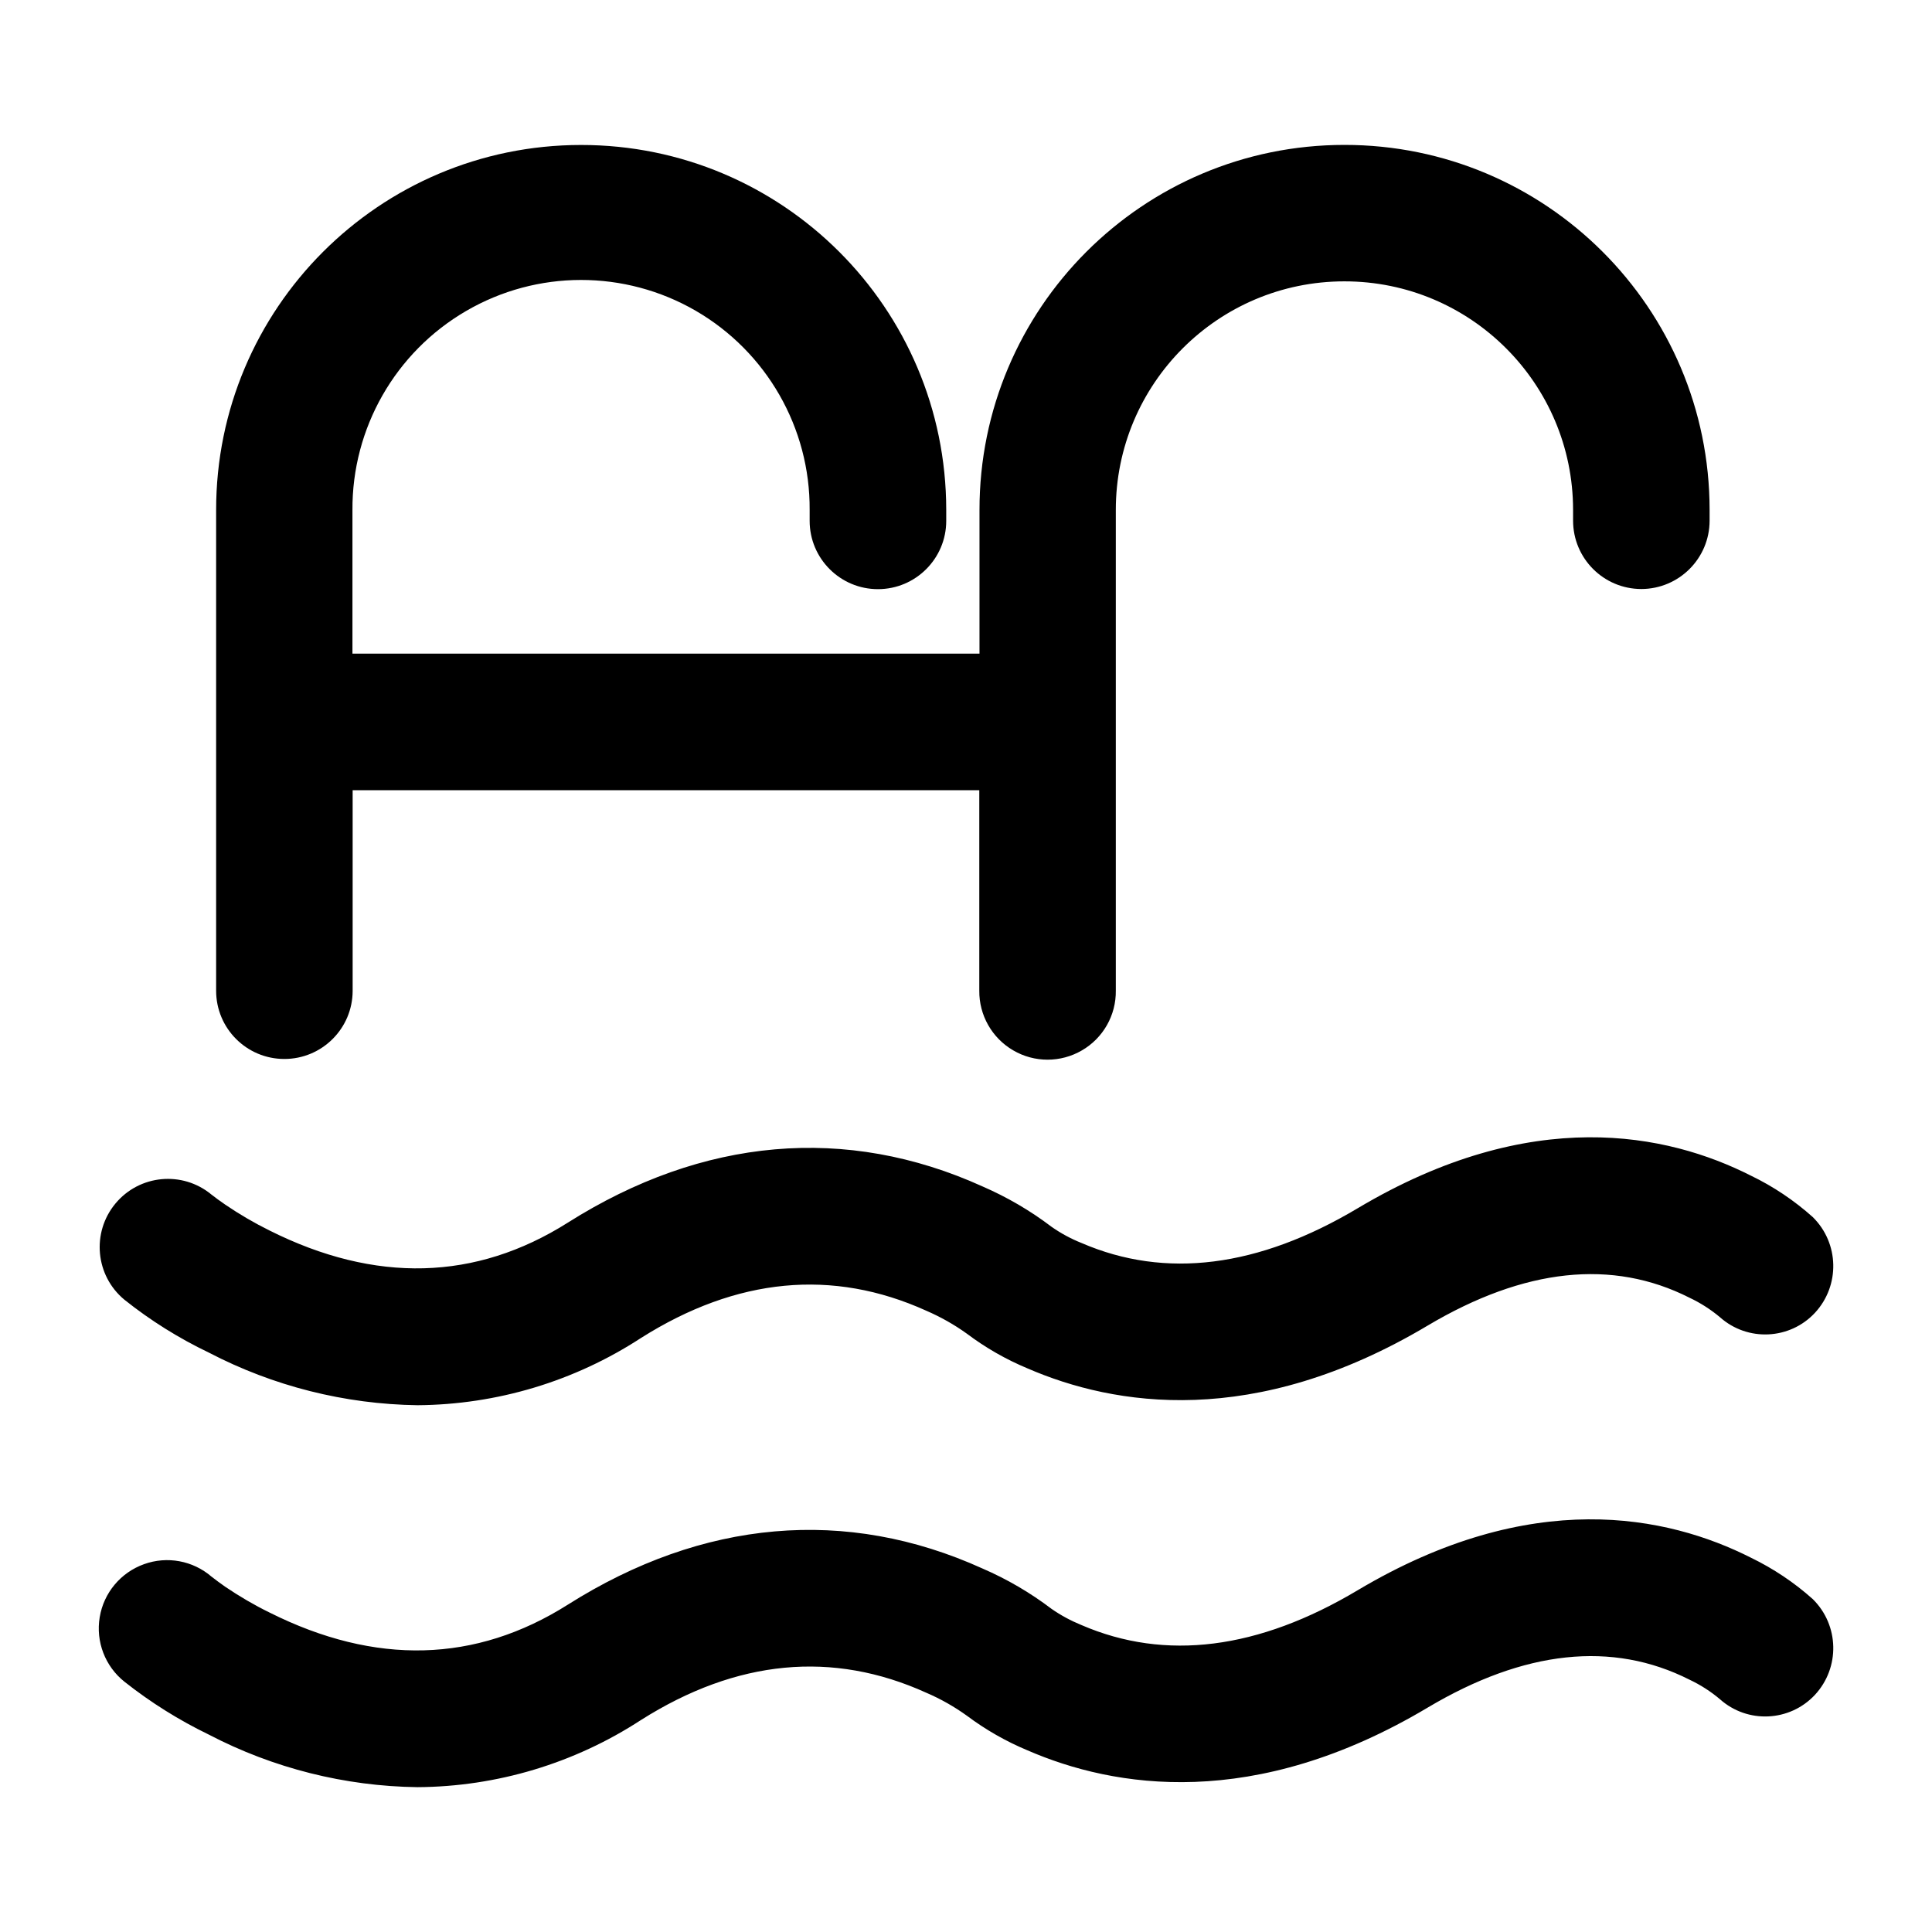 <?xml version="1.0" encoding="UTF-8" standalone="no"?>
<!DOCTYPE svg PUBLIC "-//W3C//DTD SVG 1.1//EN" "http://www.w3.org/Graphics/SVG/1.1/DTD/svg11.dtd">
<!-- Created with Vectornator (http://vectornator.io/) -->
<svg xmlns="http://www.w3.org/2000/svg" xmlns:xlink="http://www.w3.org/1999/xlink" height="73" stroke-miterlimit="10" style="fill-rule:nonzero;clip-rule:evenodd;stroke-linecap:round;stroke-linejoin:round;" version="1.1" viewBox="0 0 28.346 28.346" width="73" xml:space="preserve">
<defs/>
<clipPath id="ArtboardFrame">
<rect height="28.346" width="28.346" x="0" y="0"/>
</clipPath>
<g clip-path="url(#ArtboardFrame)" id="Untitled">
<g opacity="1">
<clipPath clip-rule="nonzero" id="ClipPath">
<path d="M0 0.001L28.346 0.001L28.346 28.346L0 28.346L0 0.001Z"/>
</clipPath>
<g clip-path="url(#ClipPath)">
<path d="M25.235 19.326C25.099 19.212 24.949 19.116 24.788 19.04C23.657 18.467 22.365 18.606 20.946 19.449C18.398 20.967 16.347 20.628 15.076 20.077C14.759 19.945 14.46 19.774 14.185 19.567C14 19.434 13.801 19.322 13.591 19.231C12.217 18.609 10.808 18.743 9.404 19.631C8.428 20.267 7.29 20.609 6.125 20.617C5.058 20.602 4.01 20.338 3.064 19.845C2.623 19.634 2.207 19.374 1.825 19.069C1.399 18.716 1.34 18.085 1.693 17.659C2.046 17.233 2.677 17.174 3.103 17.527C3.163 17.574 3.231 17.624 3.306 17.675C3.513 17.816 3.729 17.942 3.953 18.053C5.507 18.832 6.98 18.792 8.33 17.939C10.313 16.685 12.417 16.502 14.415 17.407C14.776 17.564 15.116 17.762 15.429 18C15.566 18.096 15.713 18.175 15.868 18.237C17.098 18.769 18.462 18.597 19.922 17.726C22.47 16.209 24.465 16.629 25.689 17.249C26.019 17.408 26.324 17.613 26.597 17.857C26.985 18.24 26.999 18.861 26.629 19.261C26.26 19.658 25.64 19.687 25.235 19.326" fill="#000000" fill-rule="nonzero" opacity="1" stroke="none"/>
<path d="M24.081 8.642C23.528 8.641 23.08 8.193 23.08 7.639L23.08 7.479C23.078 5.627 21.575 4.126 19.723 4.128C17.87 4.129 16.37 5.631 16.371 7.484L16.371 14.534C16.376 14.894 16.186 15.23 15.874 15.411C15.562 15.593 15.177 15.593 14.866 15.411C14.554 15.23 14.364 14.894 14.368 14.534L14.368 11.594L5.174 11.594L5.174 14.536C5.174 15.089 4.725 15.537 4.172 15.537C3.619 15.537 3.171 15.089 3.171 14.536L3.171 7.485C3.169 4.527 5.566 2.128 8.524 2.127C11.482 2.125 13.881 4.522 13.883 7.48L13.883 7.642C13.883 8.195 13.434 8.644 12.881 8.644C12.328 8.644 11.879 8.195 11.879 7.642L11.879 7.482C11.887 6.278 11.248 5.163 10.207 4.559C9.165 3.956 7.88 3.957 6.84 4.562C5.799 5.167 5.163 6.283 5.171 7.486L5.171 9.59L14.371 9.59L14.371 7.484C14.369 4.526 16.766 2.127 19.724 2.126C22.682 2.124 25.081 4.521 25.083 7.479L25.083 7.64C25.082 8.193 24.634 8.641 24.081 8.642" fill="#000000" fill-rule="nonzero" opacity="1" stroke="none"/>
<path d="M2.114 22.949C2.452 22.827 2.83 22.897 3.103 23.132C3.163 23.179 3.231 23.229 3.305 23.281C3.512 23.421 3.728 23.548 3.953 23.658C5.507 24.437 6.979 24.398 8.33 23.544C10.313 22.29 12.417 22.107 14.415 23.013C14.776 23.169 15.116 23.368 15.428 23.605C15.566 23.701 15.713 23.78 15.868 23.843C17.098 24.374 18.462 24.202 19.921 23.331C22.47 21.814 24.464 22.235 25.689 22.854C26.019 23.014 26.324 23.218 26.597 23.462C26.985 23.845 26.999 24.466 26.629 24.866C26.259 25.263 25.64 25.292 25.235 24.931C25.099 24.816 24.949 24.72 24.788 24.644C23.657 24.072 22.364 24.21 20.946 25.054C18.398 26.572 16.347 26.233 15.076 25.681C14.759 25.549 14.46 25.378 14.185 25.172C14 25.039 13.801 24.926 13.591 24.836C12.217 24.213 10.808 24.347 9.404 25.236C8.428 25.872 7.29 26.214 6.125 26.221C5.058 26.207 4.01 25.943 3.064 25.45C2.624 25.237 2.209 24.977 1.826 24.674C1.542 24.448 1.403 24.085 1.463 23.727C1.522 23.369 1.772 23.071 2.114 22.949" fill="#000000" fill-rule="nonzero" opacity="1" stroke="none"/>
</g>
</g>
</g>
</svg>
